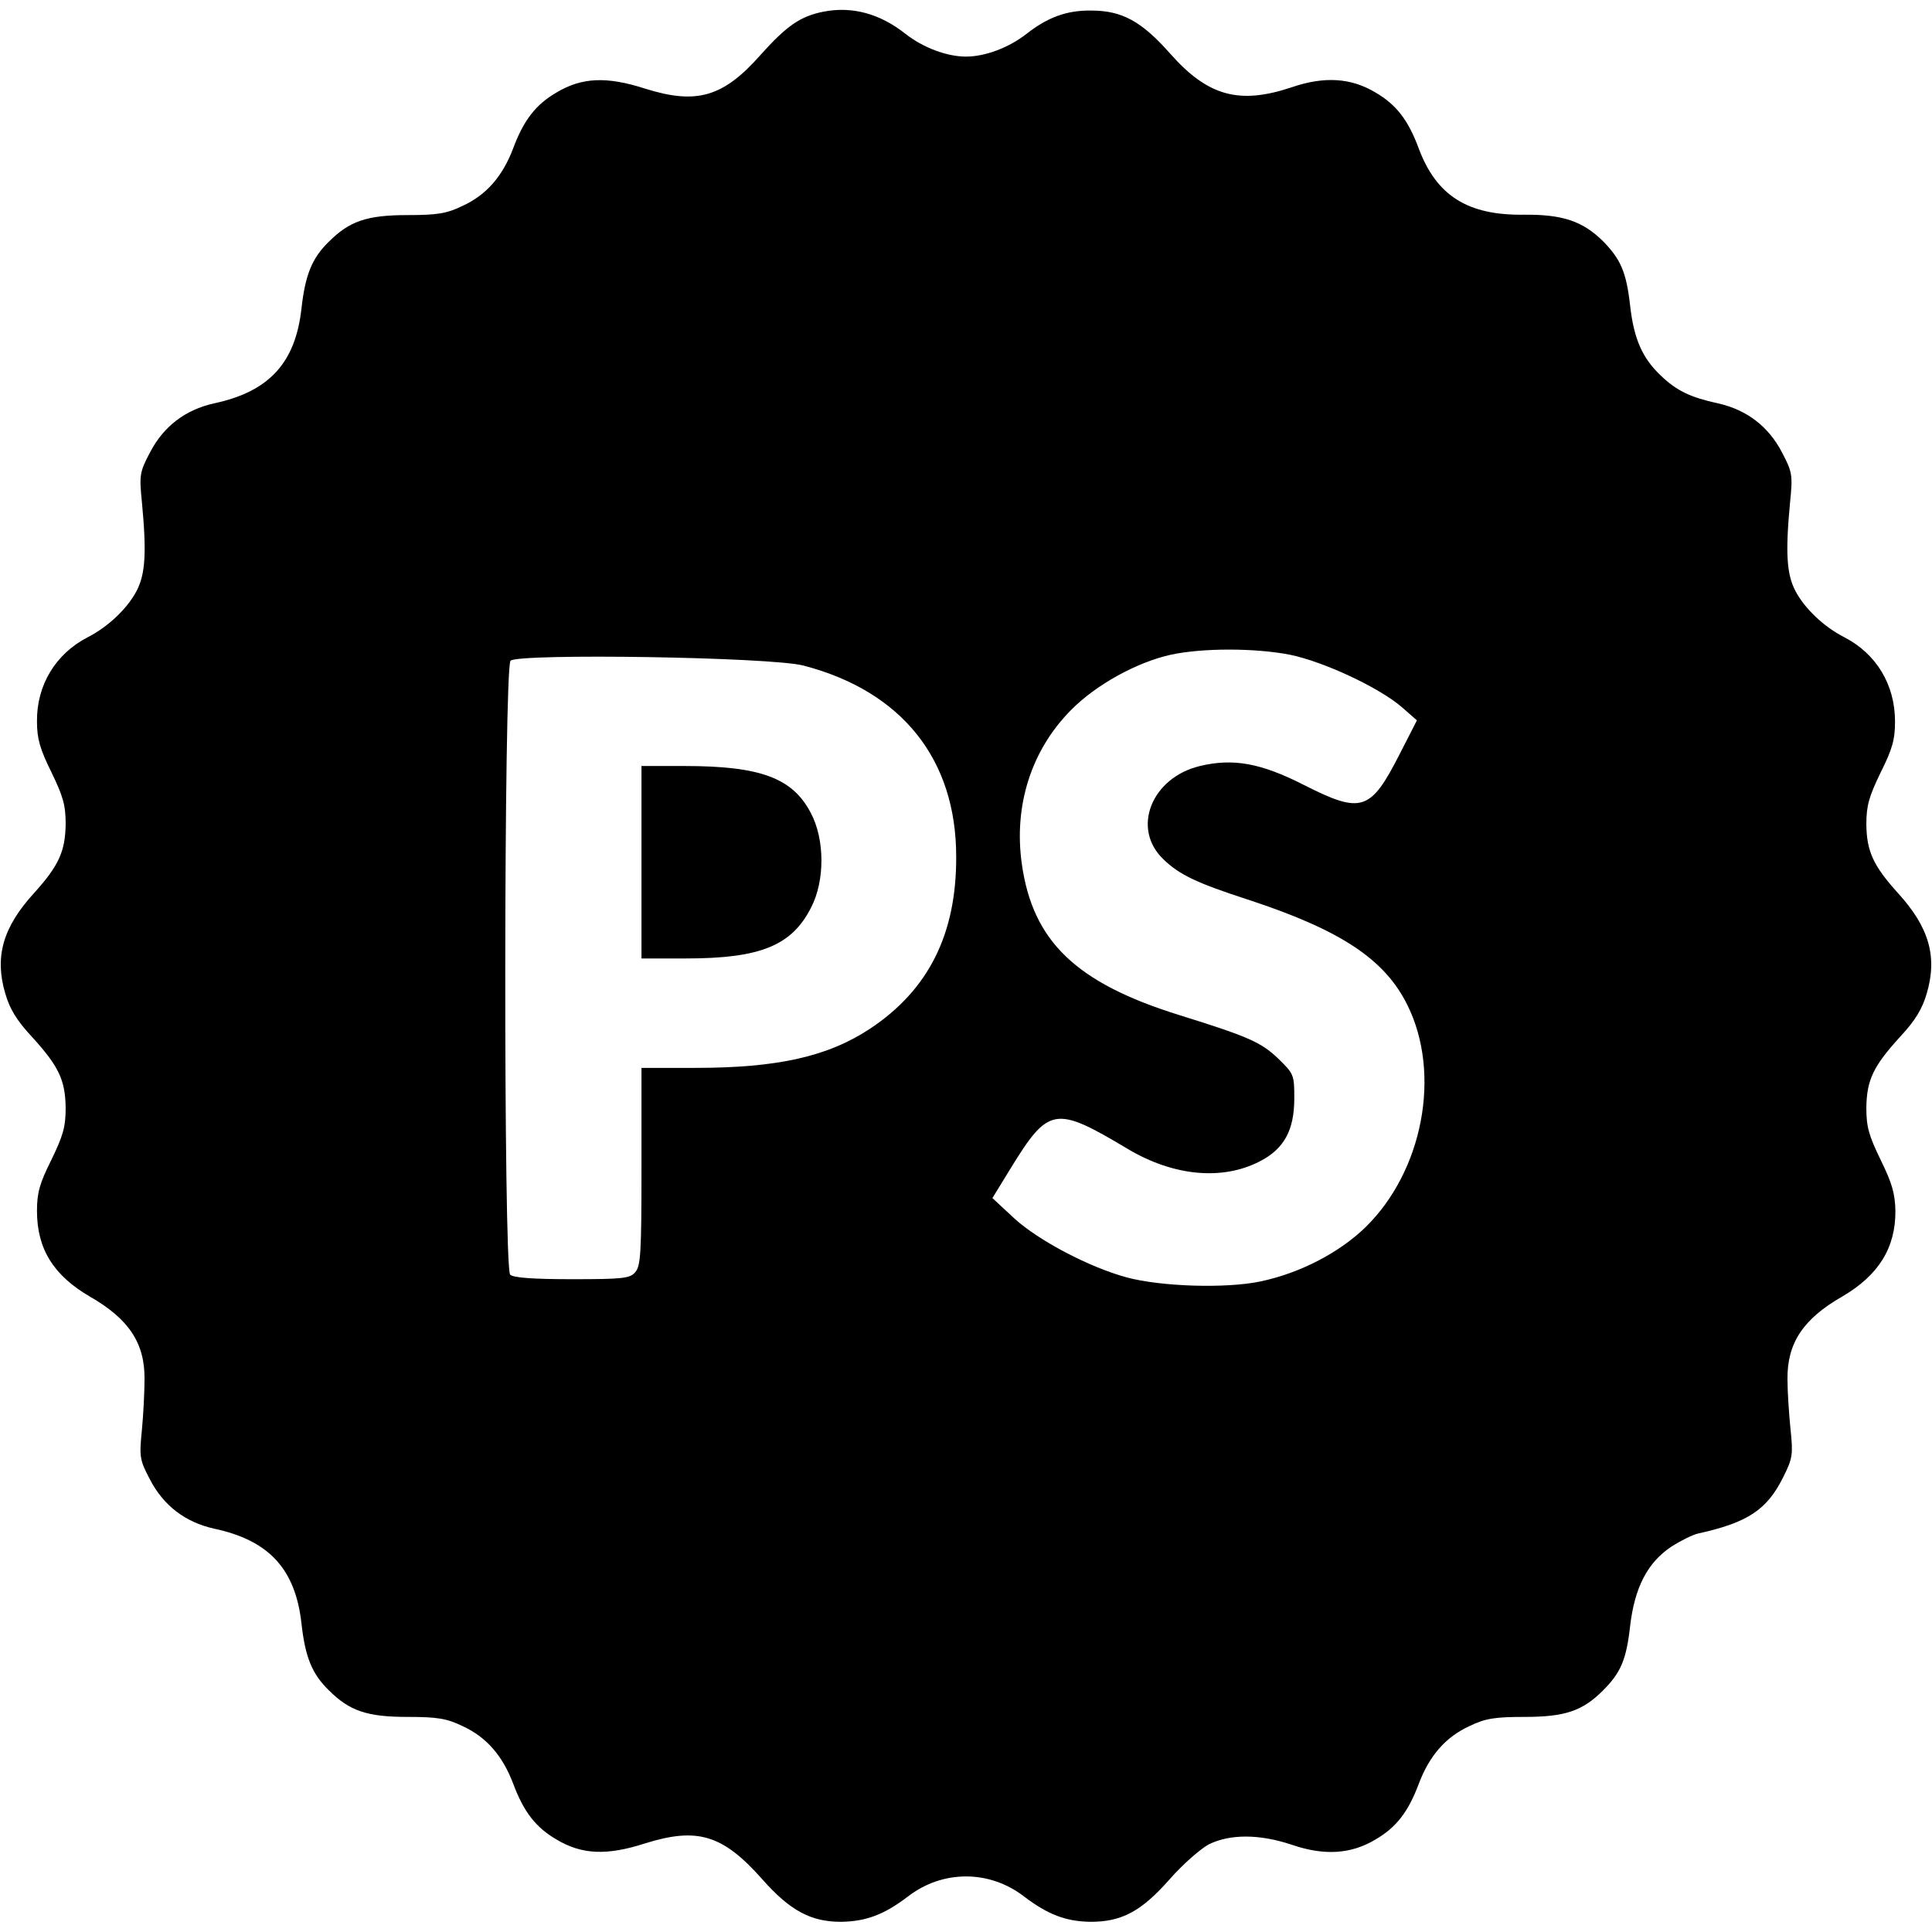 <svg version="1" xmlns="http://www.w3.org/2000/svg" width="682.667" height="682.667" viewBox="0 0 512 512"><path d="M218.2 3.1c-6.1 1.2-9.8 3.8-16.6 11.4-9.9 11.2-16.9 13.3-30.6 9-10.2-3.3-16.8-3-23.5 1-5.5 3.2-8.7 7.3-11.5 14.8-2.8 7.4-7.1 12.4-13.5 15.3-4.1 2-6.7 2.4-14.5 2.4-10.8 0-15.4 1.6-20.9 7.1-4.4 4.3-6.2 8.7-7.2 17.6-1.6 14.5-8.6 22.1-23.2 25.2-7.6 1.7-13.4 6.1-17 13.1-2.7 5.1-2.8 6-2.1 13 1.3 13.6.9 19.2-1.4 23.6-2.4 4.6-7.5 9.5-13 12.3-8.5 4.4-13.5 12.7-13.4 22.3 0 4.6.8 7.3 3.8 13.4 3.1 6.4 3.8 8.7 3.8 13.8-.1 7.2-1.8 11-8.4 18.3-8.2 9-10.5 16.8-7.6 26.6 1.2 4.1 3 7.1 7 11.4 7.2 7.9 8.9 11.5 9 18.9 0 5.1-.7 7.4-3.8 13.8-3.1 6.2-3.8 8.7-3.8 13.5 0 10.1 4.4 17.1 14 22.7 10.3 5.9 14.6 12.3 14.5 21.9 0 3.3-.3 9.4-.7 13.5-.7 7-.6 7.9 2.1 13 3.6 7 9.4 11.4 17 13.1 14.6 3.1 21.6 10.7 23.2 25.2 1 8.9 2.8 13.3 7.2 17.6 5.5 5.5 10.1 7.1 20.9 7.1 7.8 0 10.4.4 14.5 2.4 6.4 2.9 10.7 7.9 13.5 15.3 2.8 7.5 6 11.6 11.5 14.8 6.7 4 13.3 4.3 23.5 1 13.8-4.3 20.5-2.3 30.9 9.4 7.5 8.5 13 11.4 21 11.4 6.6-.1 11.4-1.9 17.7-6.7 9.2-7.1 21.6-7.1 30.8 0 6.3 4.8 11.1 6.6 17.6 6.7 8.2 0 13.4-2.7 20.9-11.2 3.5-4 8.2-8.1 10.4-9.3 5.6-2.8 13.5-2.8 22.1.1 8.5 2.9 15.6 2.5 22.1-1.4 5.5-3.2 8.7-7.3 11.5-14.8 2.8-7.4 7.1-12.4 13.5-15.3 4.1-2 6.7-2.4 14.5-2.4 10.8 0 15.4-1.6 20.8-7 4.7-4.7 6.2-8.1 7.2-17.1 1.2-10.2 4.6-16.8 10.9-21 2.5-1.6 5.7-3.2 7.1-3.5 13.2-2.9 18.3-6.3 22.6-15 2.5-5 2.6-6 1.9-12.7-.4-4-.8-9.9-.8-13.2-.1-9.6 4.2-16 14.5-21.9 9.6-5.6 14.2-12.9 14.1-22.8-.1-4.5-.9-7.3-3.9-13.4-3.1-6.4-3.8-8.7-3.8-13.8.1-7.4 1.8-11 9-18.9 4-4.3 5.8-7.3 7-11.4 2.9-9.8.6-17.6-7.6-26.6-6.6-7.3-8.3-11.1-8.4-18.2 0-5 .7-7.4 3.8-13.8 3.1-6.2 3.8-8.7 3.8-13.5 0-9.7-4.9-17.9-13.4-22.3-5.5-2.8-10.6-7.7-13-12.3-2.3-4.4-2.7-10-1.4-23.6.7-7 .6-7.9-2.1-13-3.6-7-9.4-11.4-17-13.1-7.3-1.6-10.9-3.3-15.1-7.3-4.9-4.6-7.2-9.7-8.2-18.6-1-8.9-2.5-12.3-7.2-17.1-5.4-5.3-10.7-7.1-21-7-14.8.2-23.1-5-27.8-17.5-2.8-7.6-6-11.7-11.5-14.9-6.5-3.9-13.6-4.3-22.1-1.4-14 4.7-22.3 2.4-32.3-8.9-7.6-8.6-12.8-11.4-20.9-11.4-6.5-.1-11.6 1.8-17.2 6.2-4.6 3.6-10.9 6-16 6s-11.4-2.4-16-6c-6.8-5.4-14.2-7.4-21.8-5.9zm123.6 170.4c8.9 1.8 23.7 8.7 29.7 13.9l4 3.5-4.5 8.8c-7.8 15.3-10.1 16.1-25.5 8.3-11.4-5.8-18.7-7.1-27.5-5-12.9 3.1-18.2 16.6-9.7 24.7 4.2 4.1 8.8 6.3 22.7 10.8 24.3 8 36 15.7 42 27.9 9 18.2 4.1 43.9-11.1 58.8-7 6.8-17.4 12.2-27.9 14.4-9 1.9-26.3 1.4-35.5-1.1-9.9-2.7-23.4-9.8-29.8-15.7l-5.7-5.3 4.6-7.5c10.3-16.8 11.9-17.1 31.3-5.5 12.1 7.2 25 8.4 34.9 3.3 6.5-3.3 9.2-8.3 9.2-16.7 0-6.3-.1-6.5-4.3-10.6-4.5-4.3-7.9-5.8-26.2-11.5-27.3-8.5-38.8-19.5-41.7-40-2.2-15.5 2.5-30.2 13-40.8 6.7-6.8 17.5-12.7 26.5-14.7 8.4-1.8 22.2-1.8 31.5 0zM213 176.4c26 6.8 40.4 24.8 40.4 50.6.1 20.5-7.3 35.3-22.8 45.6-11.2 7.4-24.5 10.4-46.3 10.4H170v26.2c0 22.9-.2 26.4-1.7 28-1.4 1.6-3.4 1.8-16.8 1.8-10.4 0-15.5-.4-16.3-1.2-1.8-1.8-1.7-160.9.1-162.7 2-2 69.1-1 77.7 1.3z"/><path d="M170 228.5V254h11.8c19.7 0 28.1-3.4 33.2-13.6 3.6-7 3.6-17.9-.1-24.9-4.8-9.3-13.3-12.5-33.5-12.5H170v25.5z"/></svg>